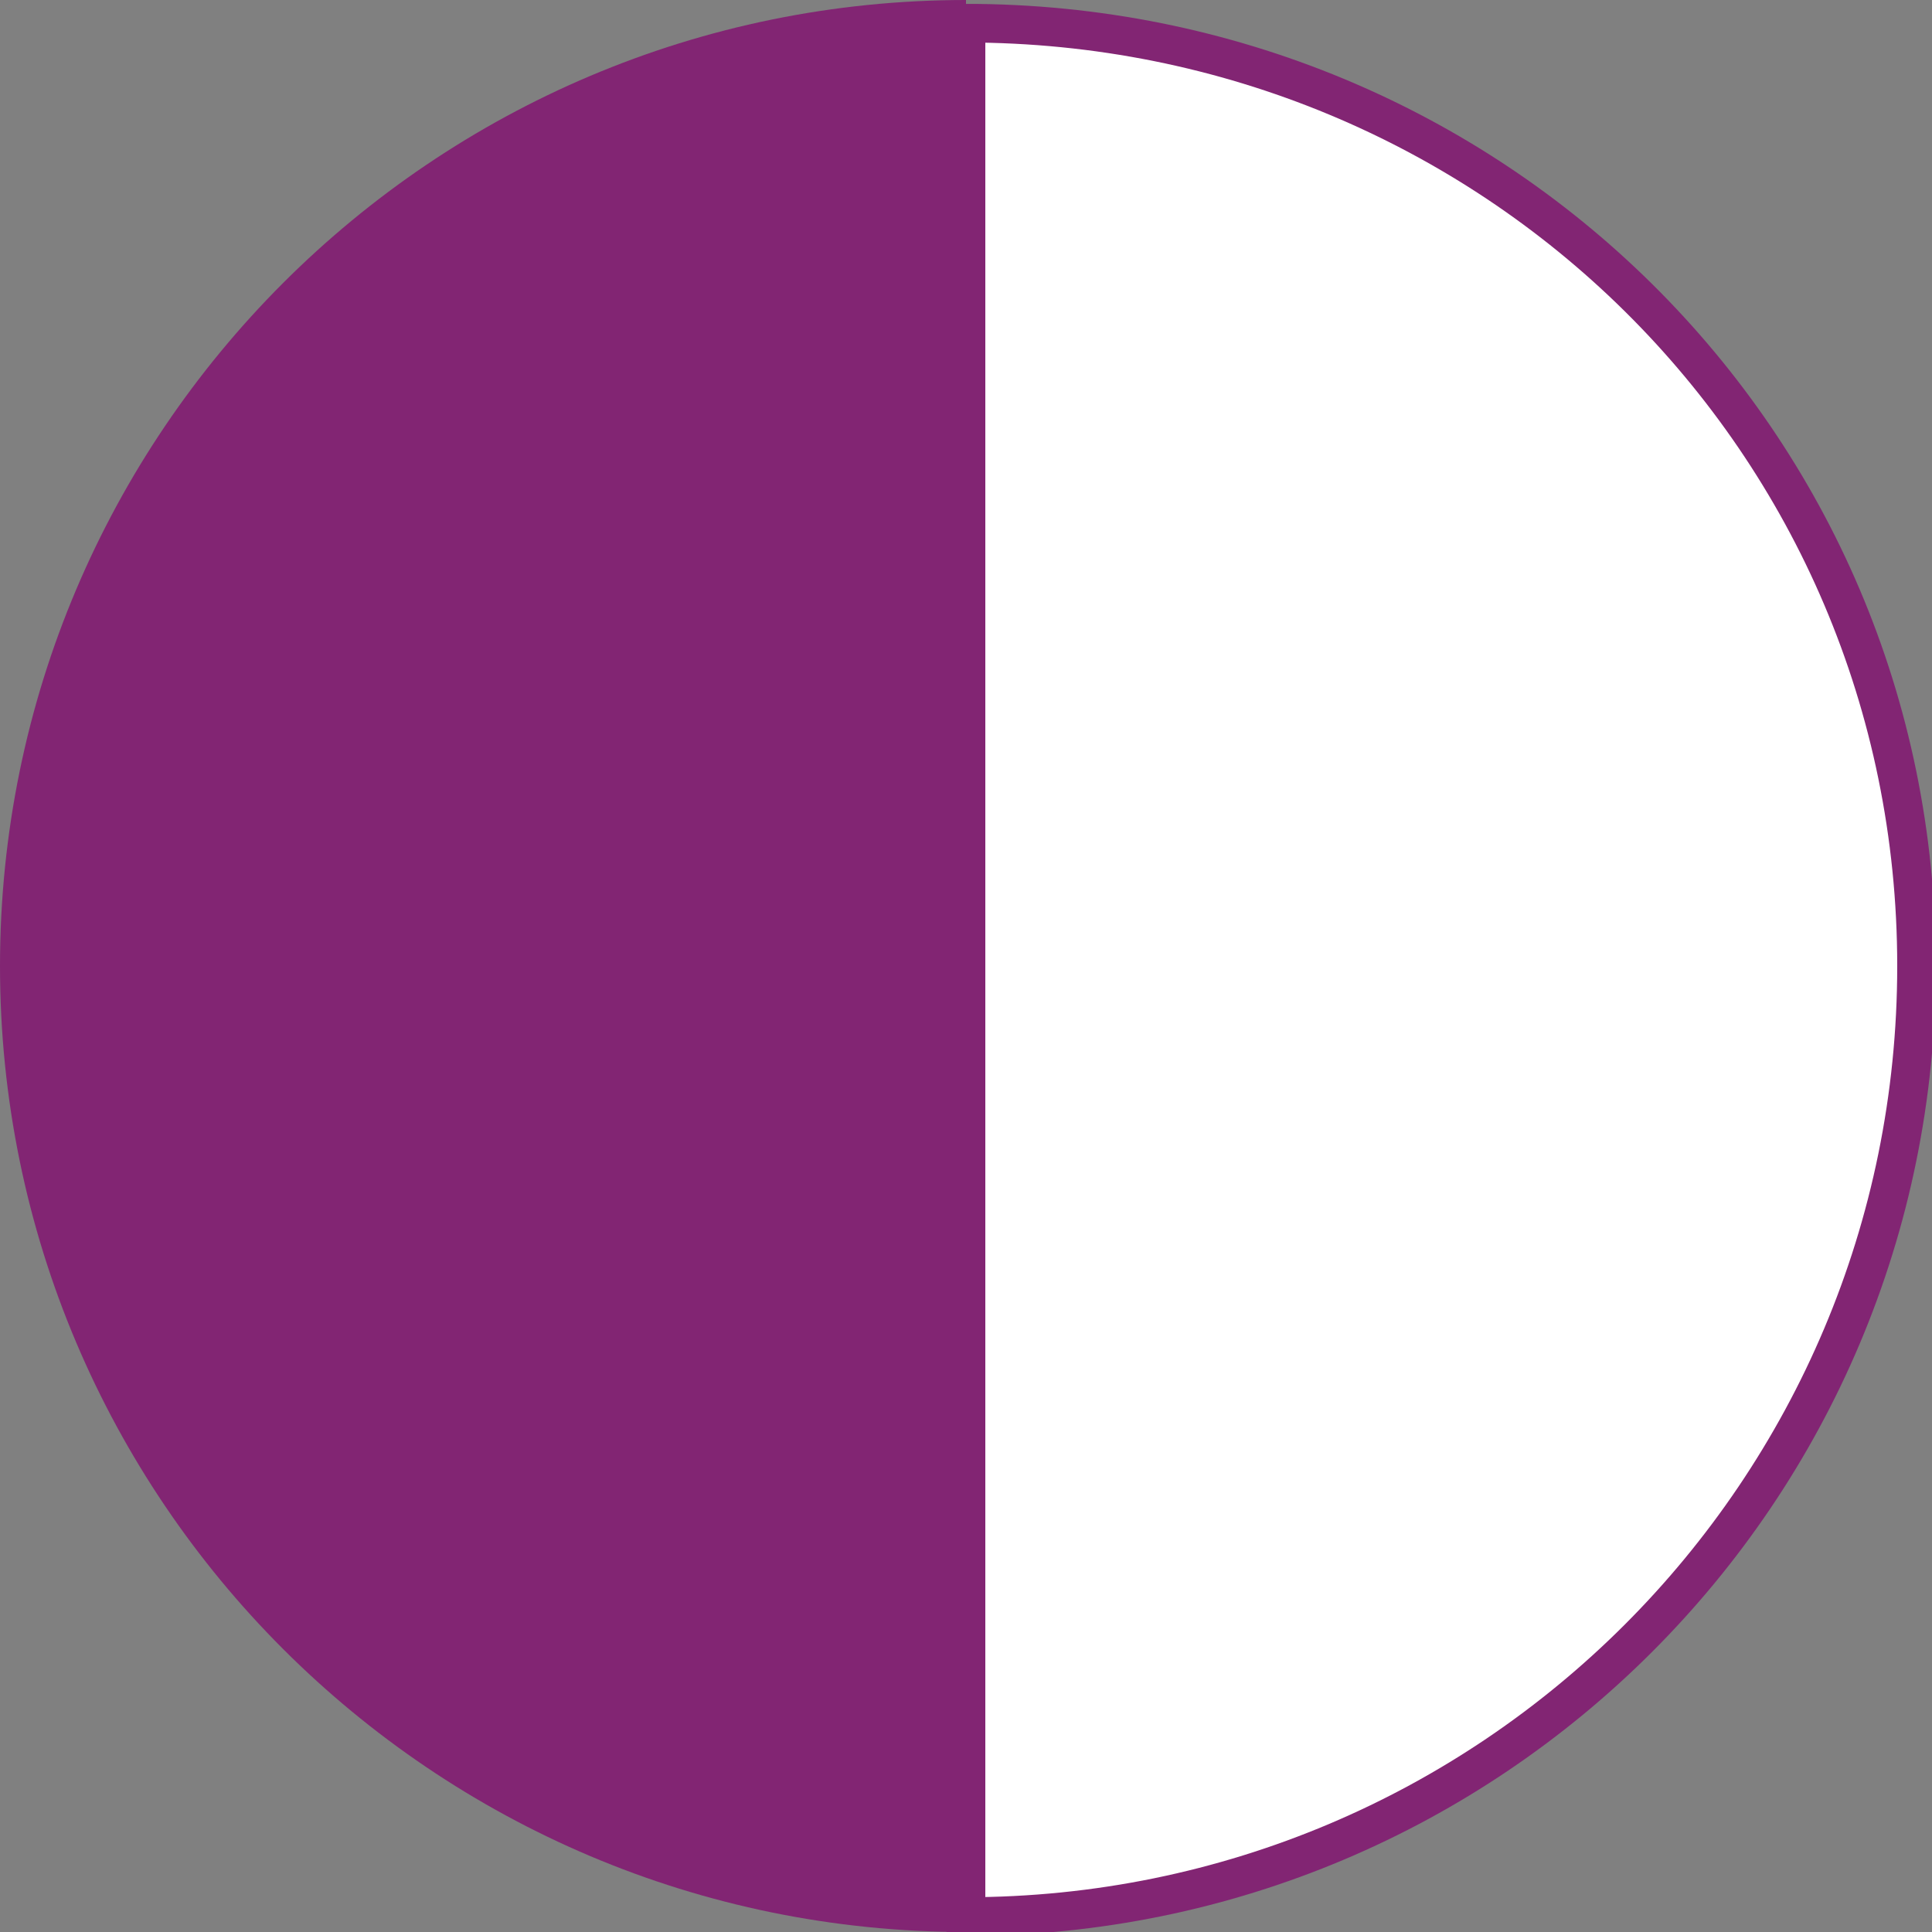 <?xml version="1.0" encoding="utf-8"?>
<!-- Generator: Adobe Illustrator 19.0.0, SVG Export Plug-In . SVG Version: 6.00 Build 0)  -->
<svg version="1.1" id="Layer_1" xmlns="http://www.w3.org/2000/svg" xmlns:xlink="http://www.w3.org/1999/xlink" x="0px" y="0px"
	 viewBox="-293 384 25 25" style="enable-background:new -293 384 25 25;" xml:space="preserve">
<rect x="-293" y="384" width="25" height="25" fill="#808080" stroke="none"/>
<style type="text/css">
	.st0{fill:#822573;}
	.st1{fill:#FFFFFF;stroke:#822573;stroke-width:0.5;stroke-miterlimit:10;}
</style>
<path class="st0" d="M-280.5,384c-6.9,0-12.5,5.6-12.5,12.5s5.6,12.5,12.5,12.5V384z"/>
<path class="st1" d="M-280.5,384.3v24.5c6.8,0,12.3-5.5,12.3-12.3S-273.7,384.3-280.5,384.3z"/>
</svg>
